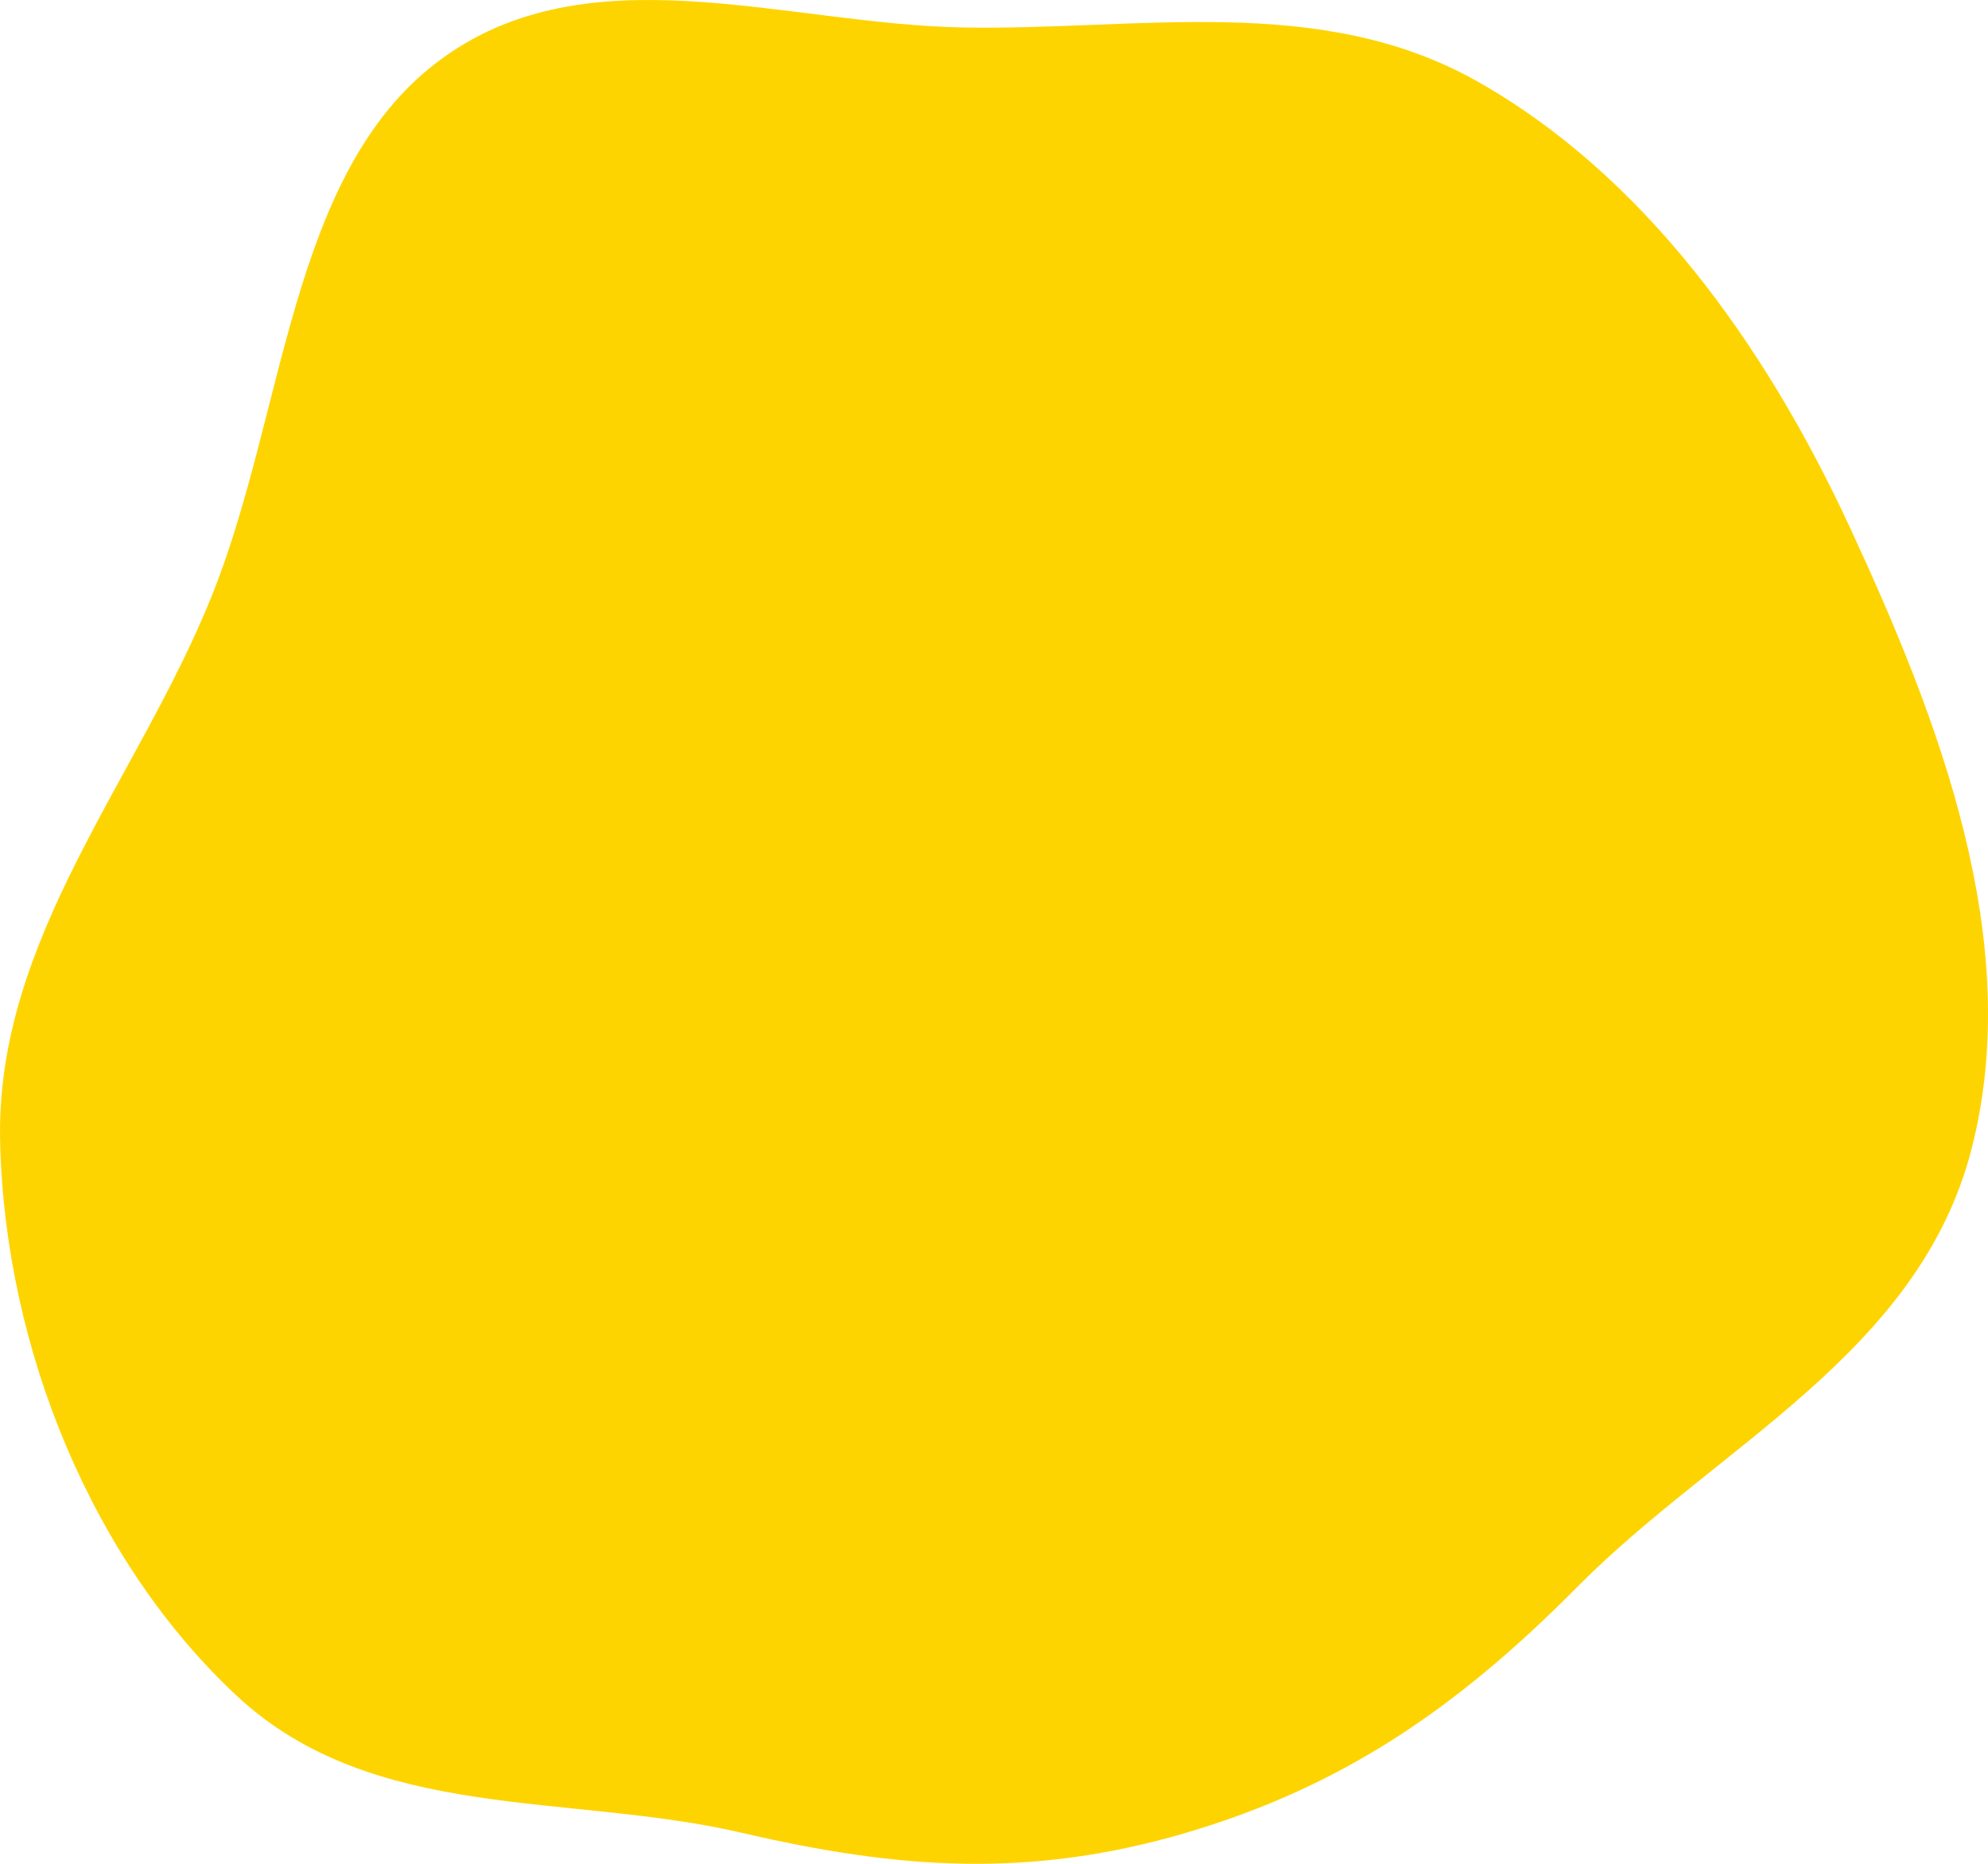 <svg width="32" height="30" viewBox="0 0 32 30" fill="none" xmlns="http://www.w3.org/2000/svg">
<path fill-rule="evenodd" clip-rule="evenodd" d="M15.495 0.442C18.324 0.494 21.243 -0.12 23.774 1.307C26.437 2.807 28.399 5.513 29.778 8.491C31.209 11.581 32.596 15.151 31.734 18.499C30.888 21.783 27.645 23.266 25.387 25.545C23.448 27.504 21.601 28.761 19.084 29.503C16.591 30.236 14.473 30.091 11.95 29.503C9.162 28.852 6.01 29.343 3.813 27.298C1.512 25.154 0.081 21.747 0.002 18.378C-0.075 15.126 2.199 12.577 3.398 9.619C4.595 6.663 4.652 2.809 7.041 0.997C9.433 -0.817 12.614 0.388 15.495 0.442Z" fill="#FED400"/>
</svg>
